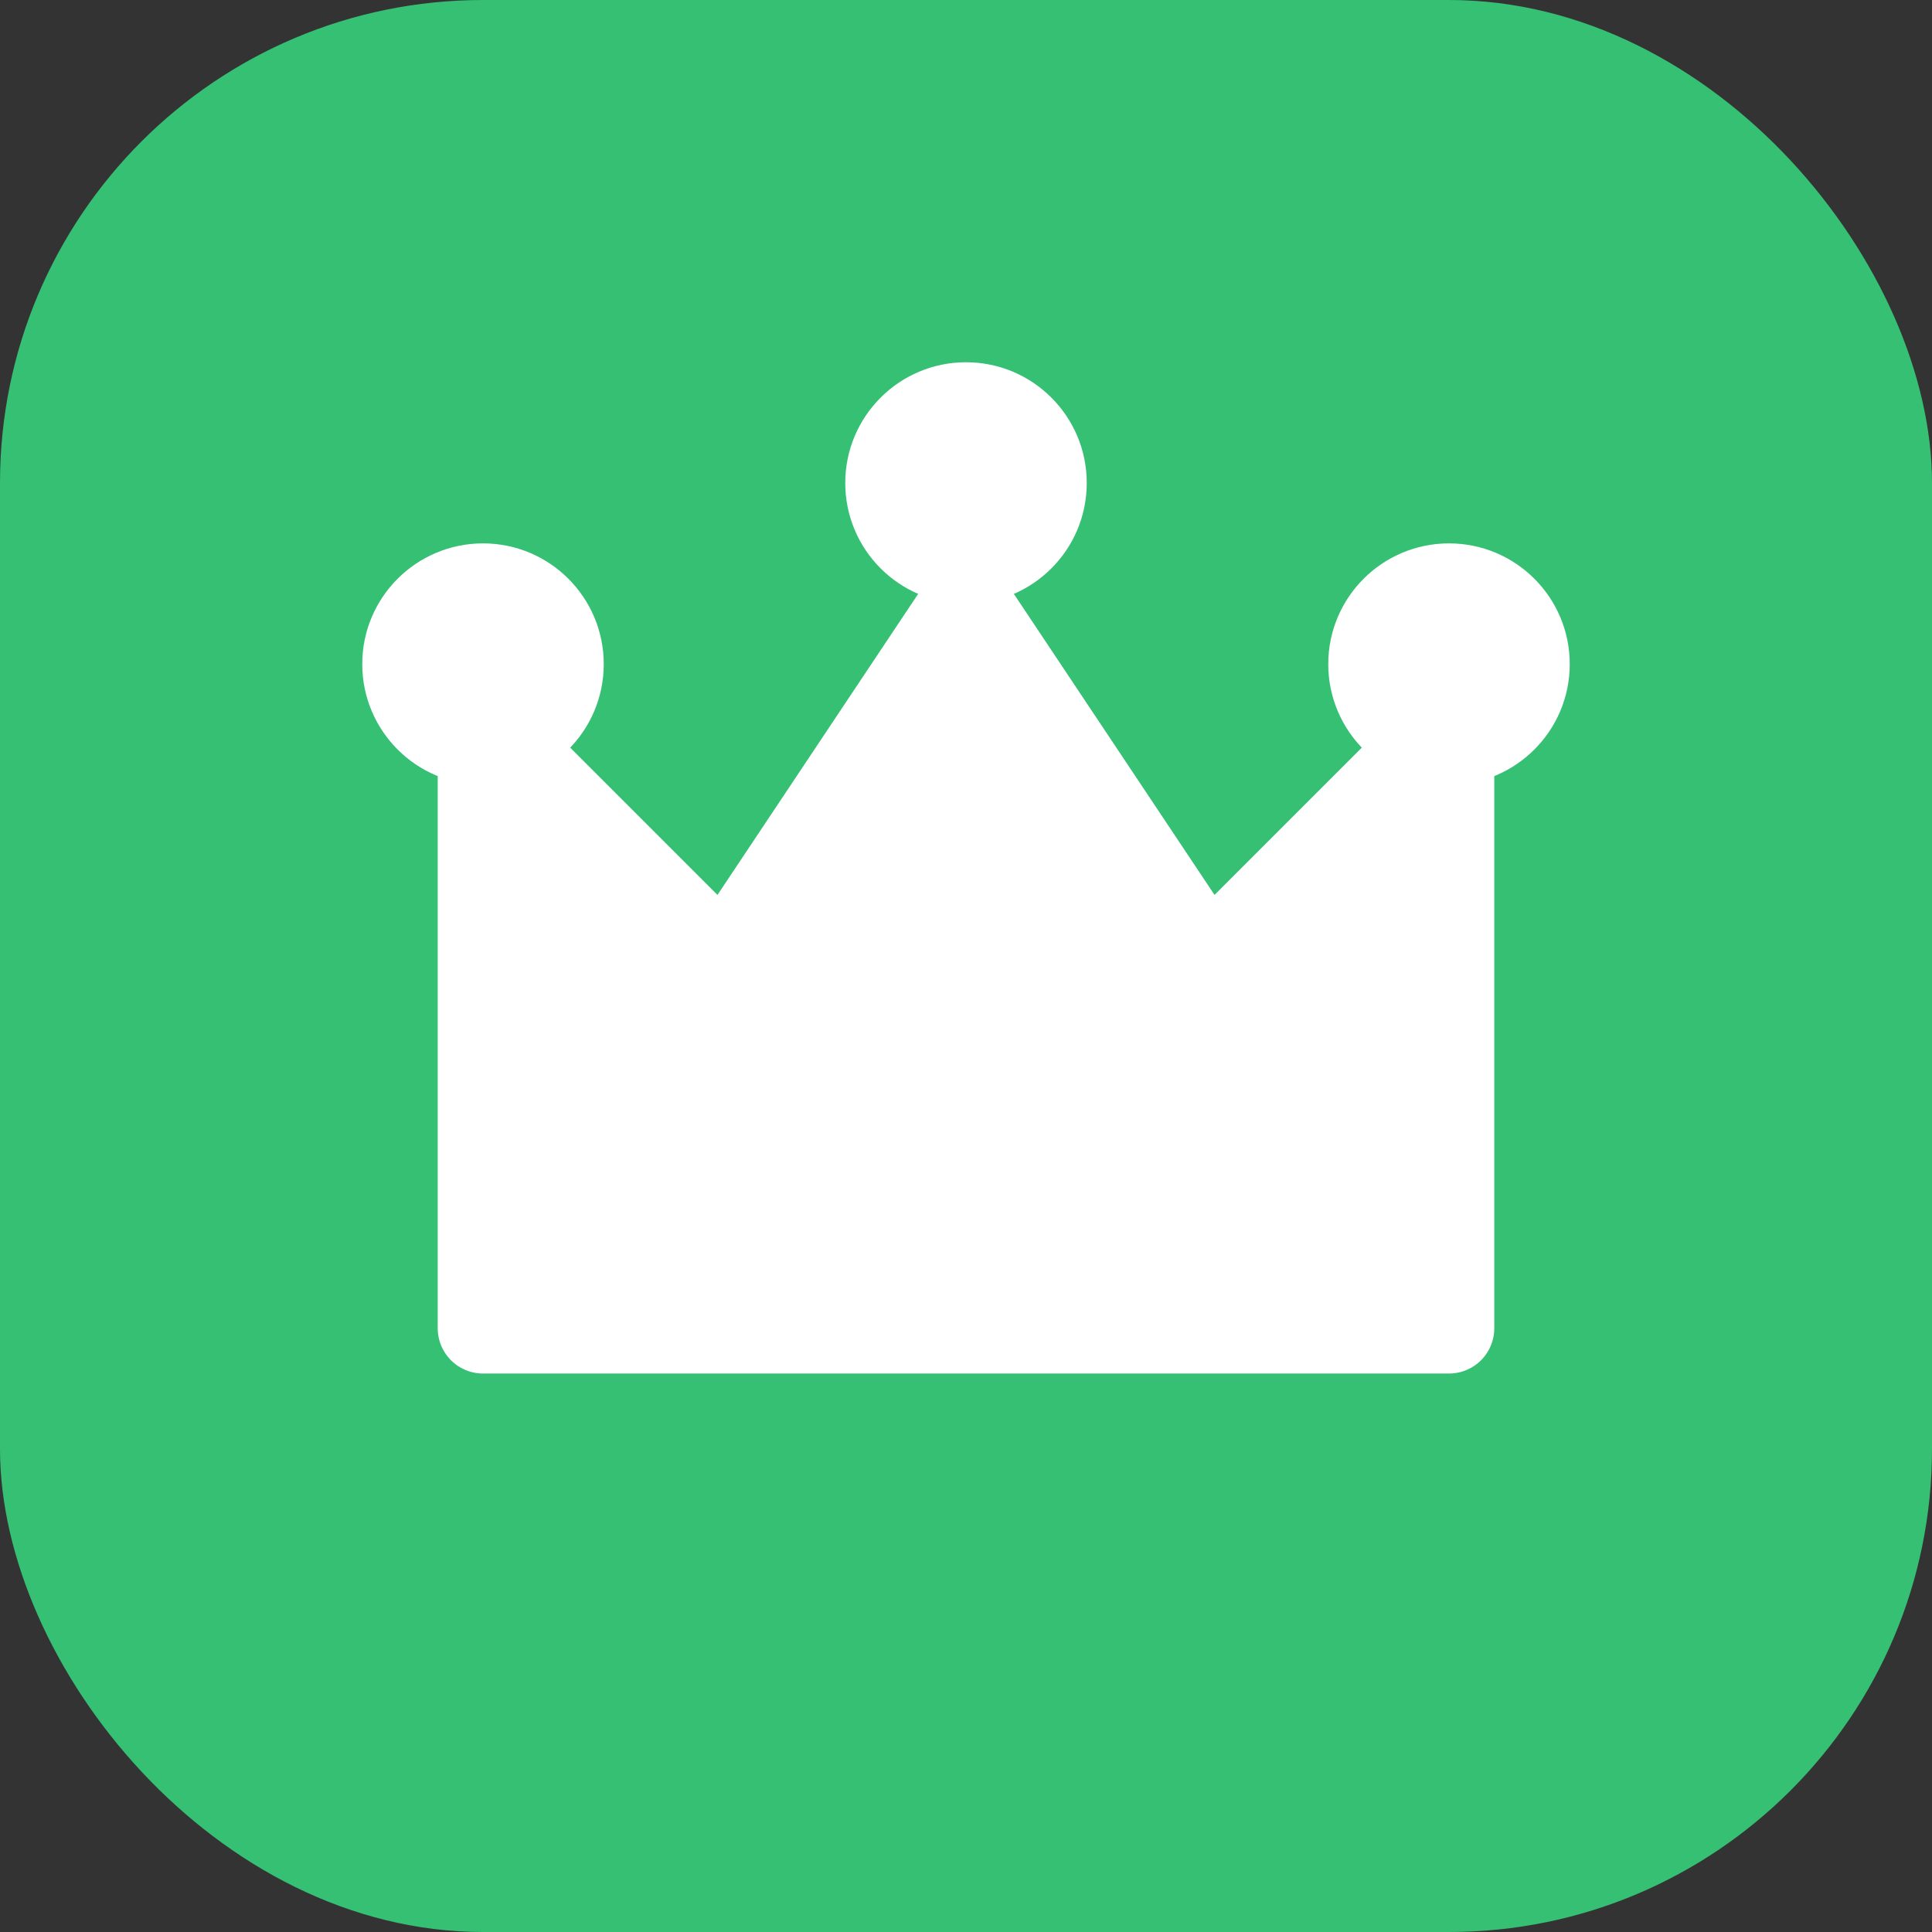 <svg width="32" height="32" viewBox="0 0 32 32" fill="none" xmlns="http://www.w3.org/2000/svg">
  <rect x="0" y="0" width="32" height="32" fill="#333333" stroke="none"/>
  <rect width="32" height="32" rx="8" fill="#35c074"/>
  <path d="M8 22V12L12 16L16 10L20 16L24 12V22H8Z" fill="white" stroke="white" stroke-width="1.5" stroke-linejoin="round"/>
  <circle cx="8" cy="11" r="2" fill="white"/>
  <circle cx="16" cy="8" r="2" fill="white"/>
  <circle cx="24" cy="11" r="2" fill="white"/>
</svg>
